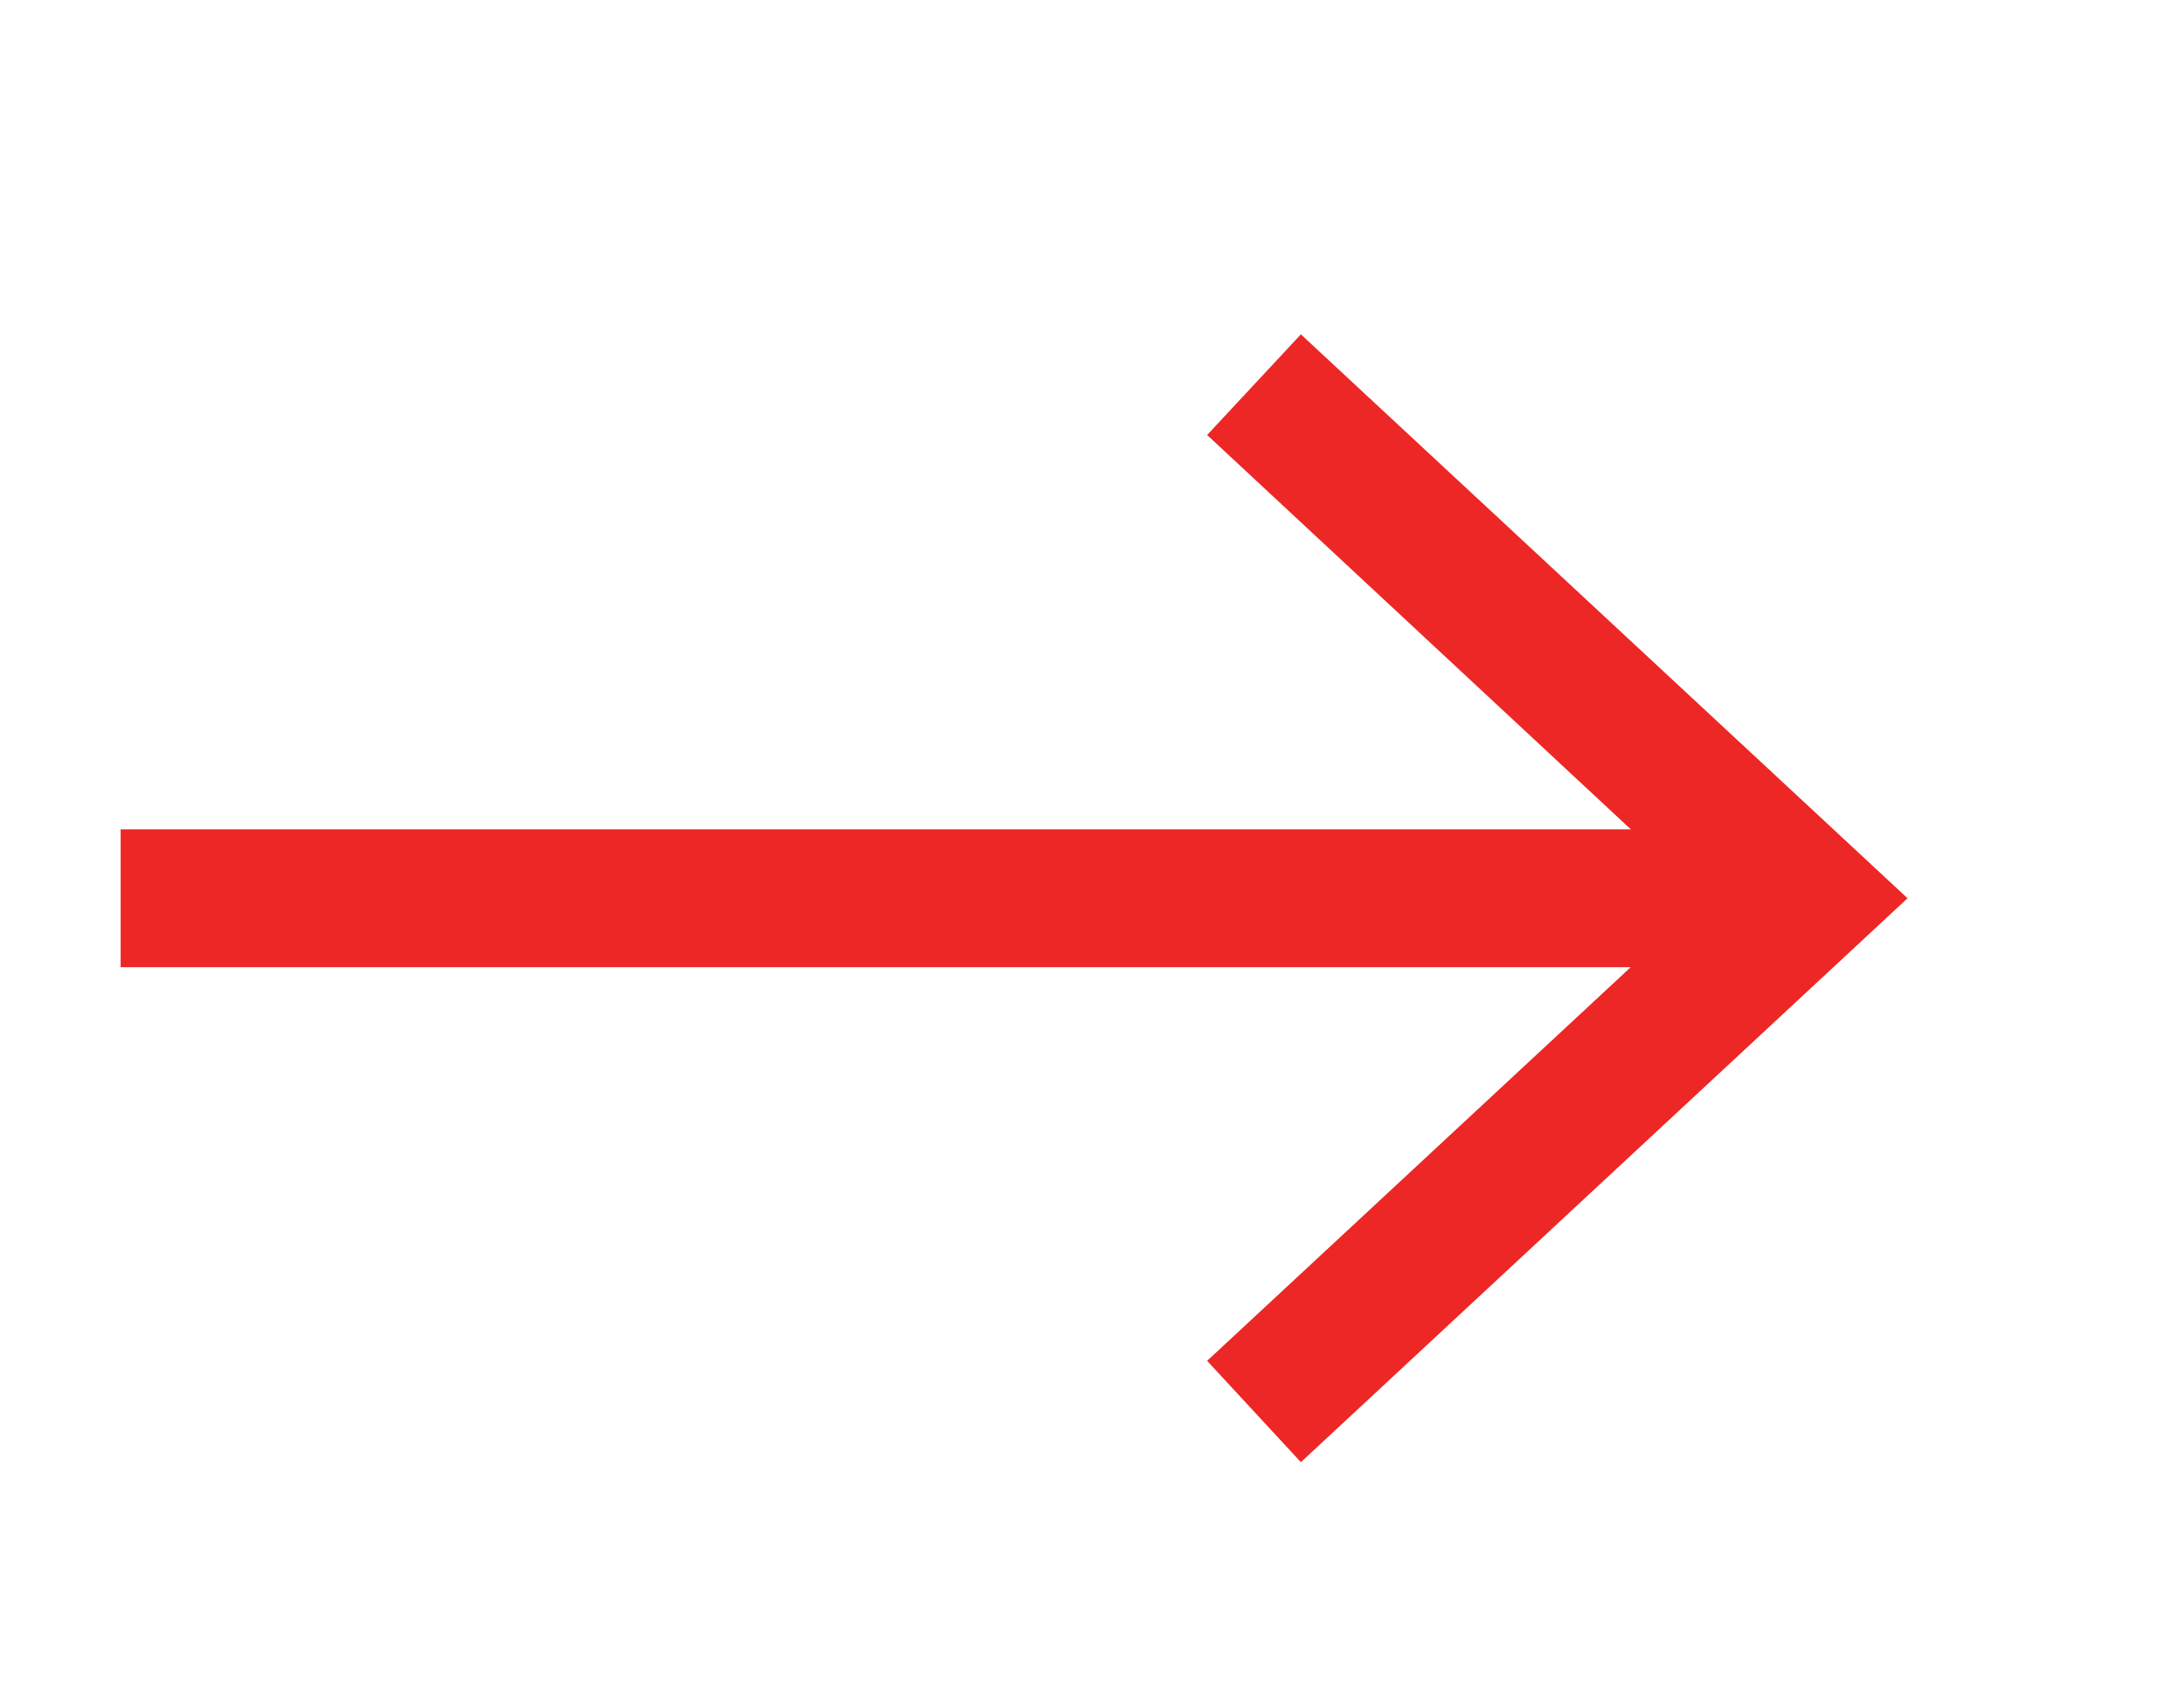 <?xml version="1.0" encoding="UTF-8"?>
<svg id="Layer_1" data-name="Layer 1" xmlns="http://www.w3.org/2000/svg" viewBox="0 0 31.68 24.56">
  <defs>
    <style>
      .cls-1 {
        fill: #ed2725;
        stroke-width: 0px;
      }

      .cls-2 {
        fill: none;
        stroke: #ed2725;
        stroke-miterlimit: 10;
        stroke-width: 2px;
      }
    </style>
  </defs>
  <line class="cls-2" x1="25.5" y1="13.03" x2="1.75" y2="13.03"/>
  <polygon class="cls-1" points="18.87 4.85 17.51 6.31 24.73 13.03 17.51 19.74 18.87 21.21 27.67 13.03 18.87 4.85"/>
</svg>